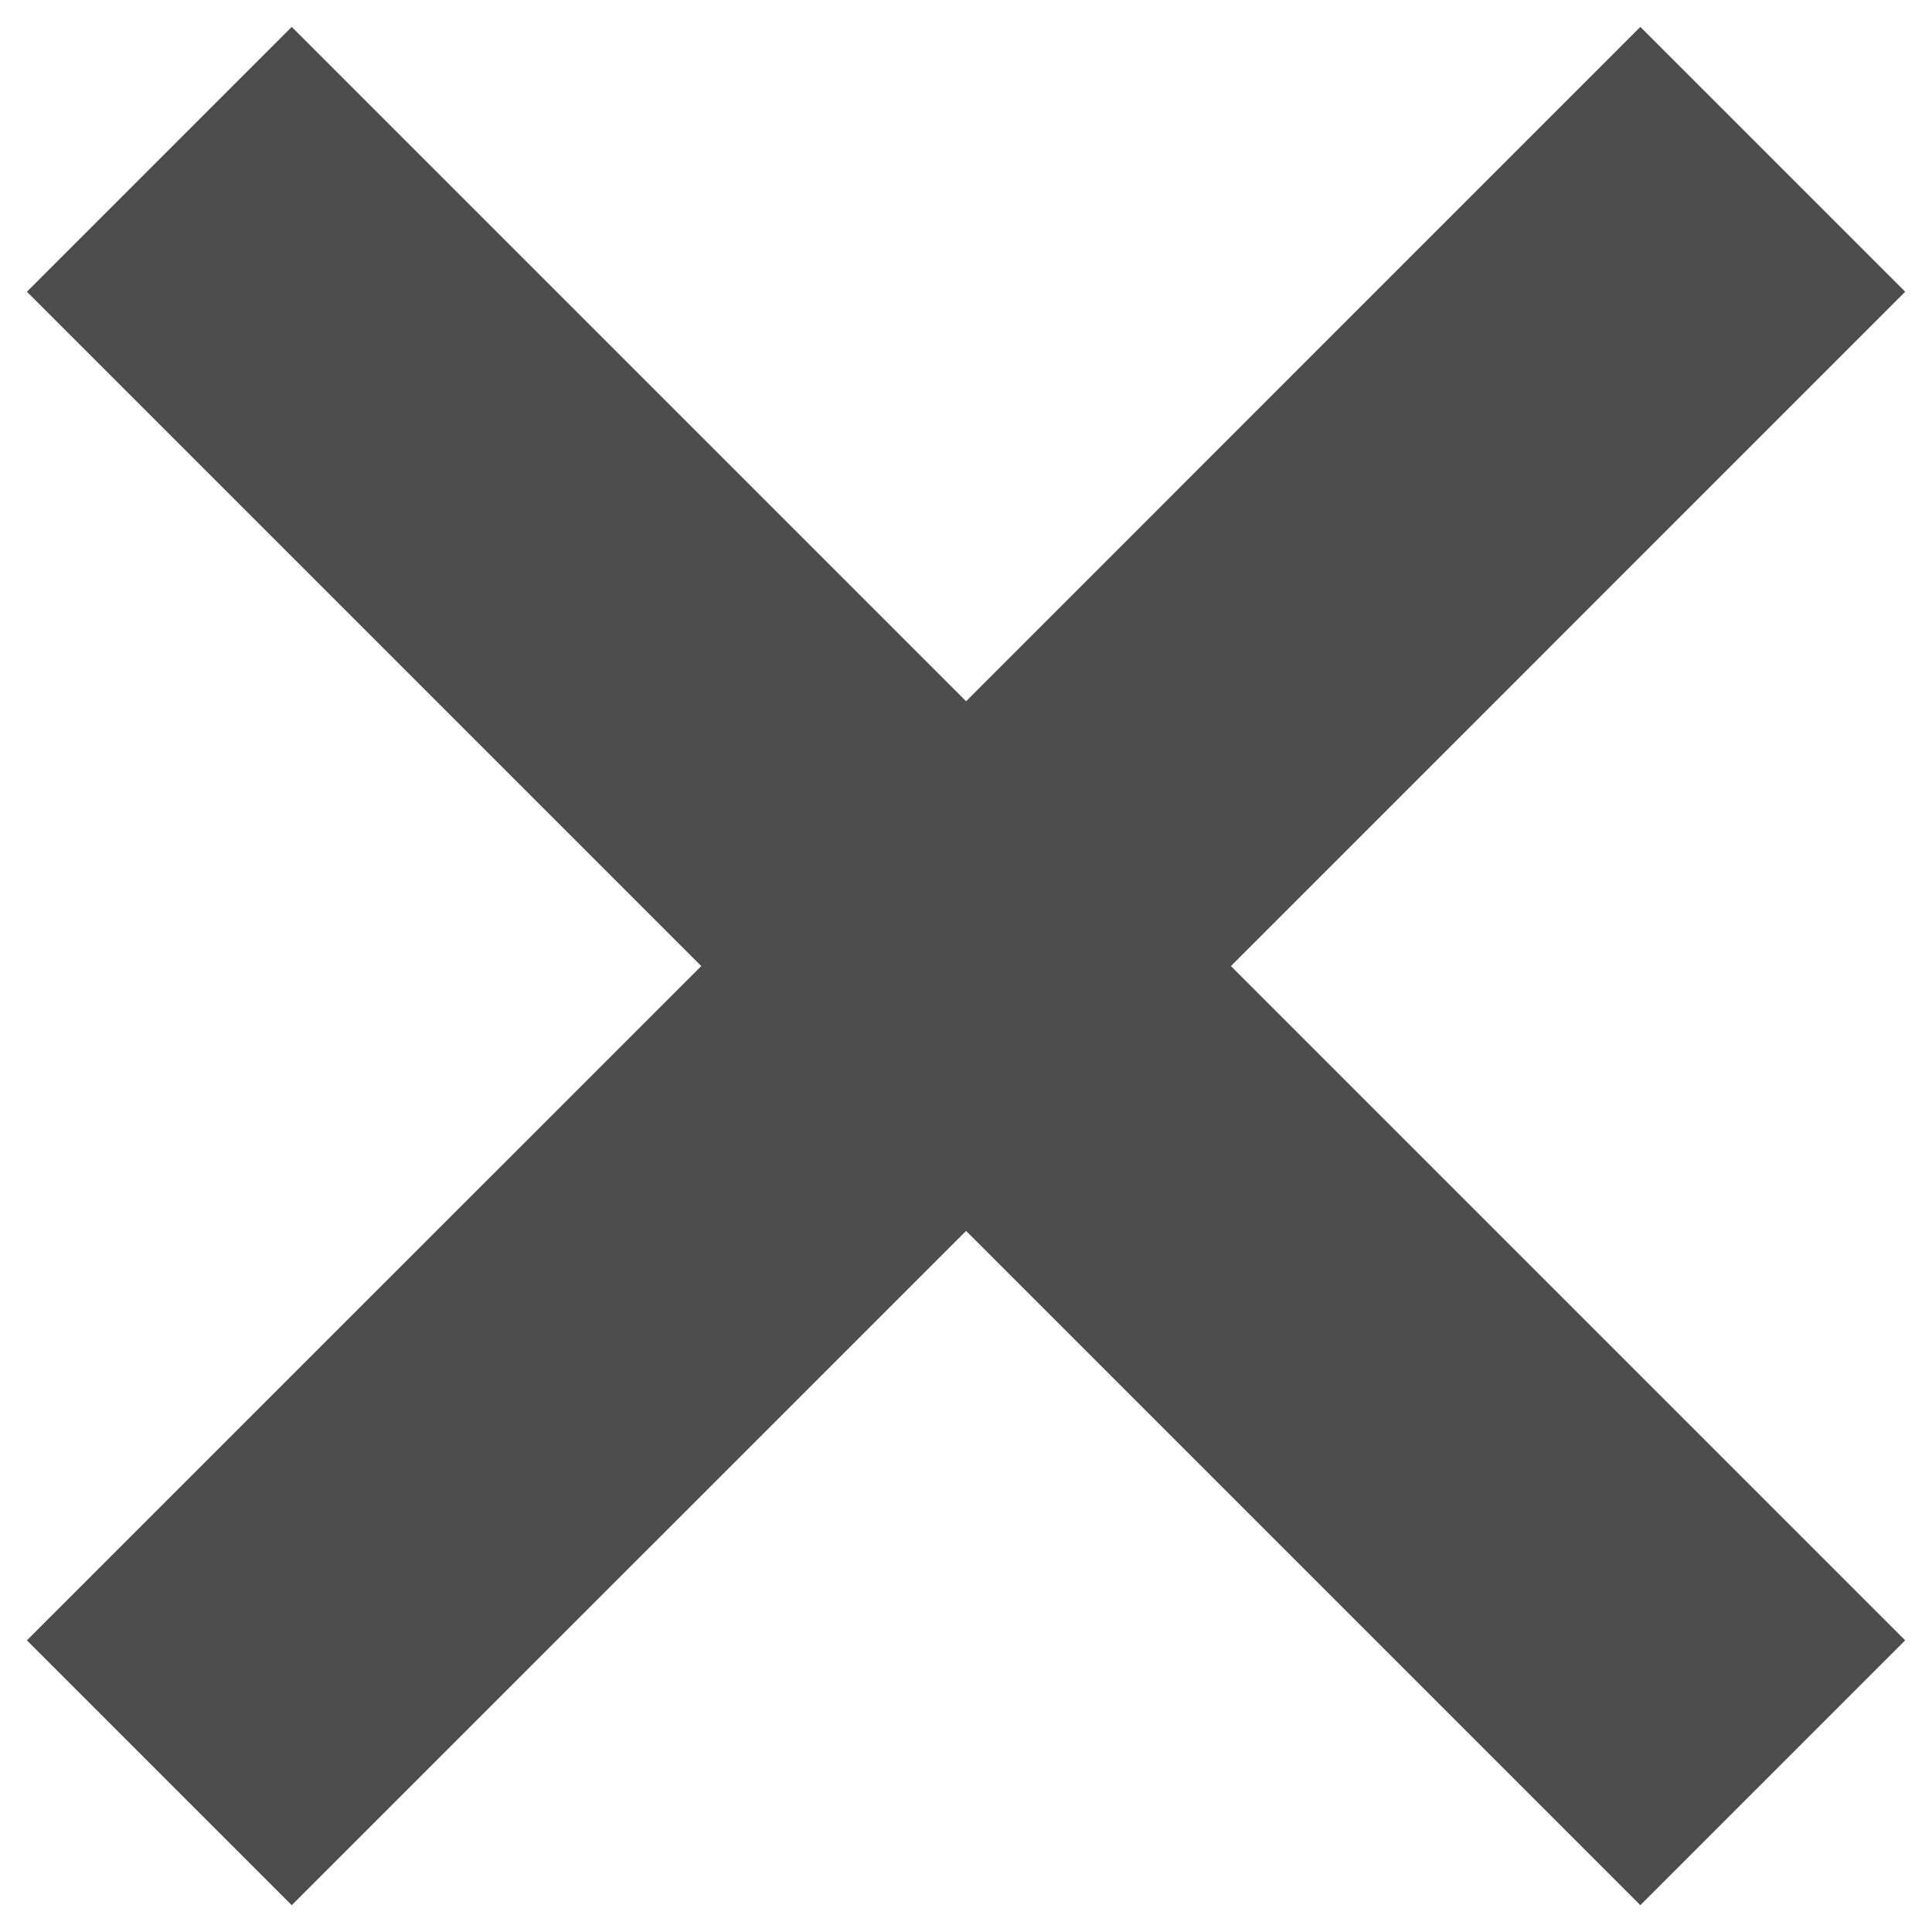 <svg width="24" height="24" viewBox="0 0 24 24" fill="none" xmlns="http://www.w3.org/2000/svg">
<path d="M20.377 0.334L12.001 8.711L3.624 0.334L0.334 3.624L8.711 12.001L0.334 20.377L3.624 23.667L12.001 15.291L20.377 23.667L23.667 20.377L15.291 12.001L23.667 3.624L20.377 0.334Z" fill="#4D4D4D"/>
</svg>
